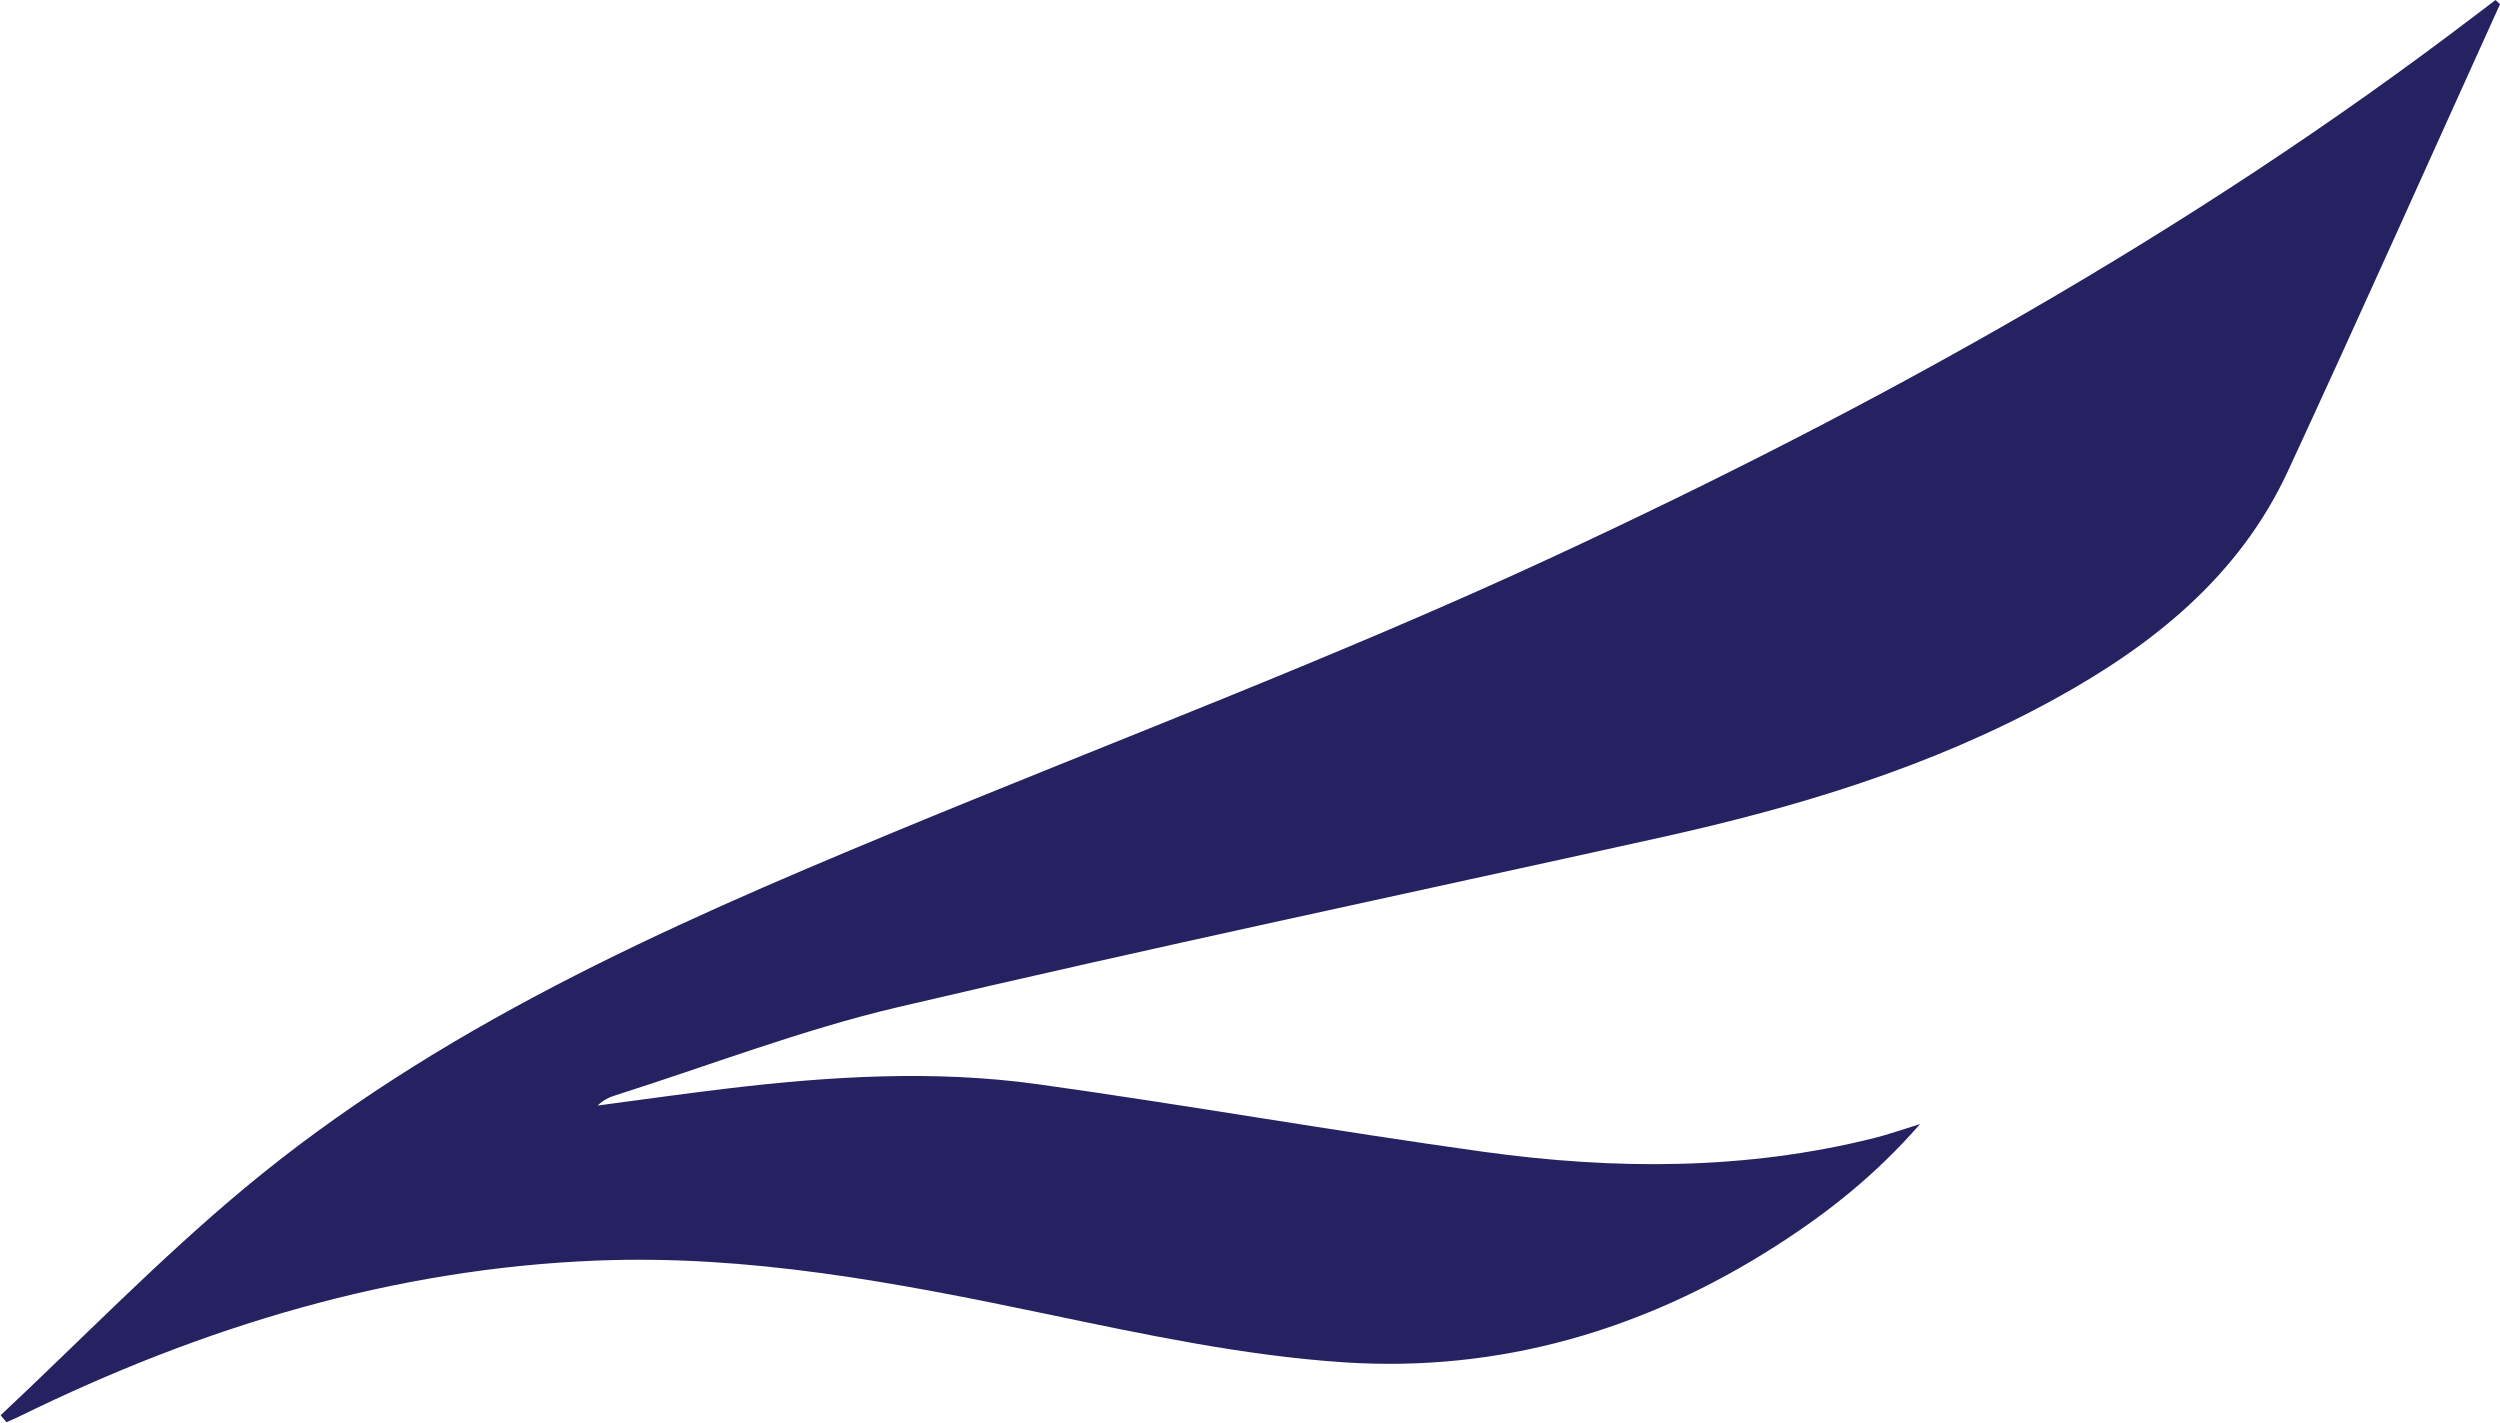 <?xml version="1.0" encoding="UTF-8" standalone="no"?>
<!-- Created with Inkscape (http://www.inkscape.org/) -->

<svg
   version="1.1"
   id="svg1"
   width="772.03"
   height="439.307"
   viewBox="0 0 772.03 439.307"
   xmlns="http://www.w3.org/2000/svg"
   xmlns:svg="http://www.w3.org/2000/svg">
  <defs
     id="defs1">
    <clipPath
       clipPathUnits="userSpaceOnUse"
       id="clipPath98">
      <path
         d="M 0,1080 H 1080 V 0 H 0 Z"
         transform="translate(-829.512,-703.77)"
         id="path98" />
    </clipPath>
  </defs>
  <g
     id="layer-MC0"
     transform="translate(-13233.985,-500.347)">
    <path
       id="path97"
       d="m 0,0 c -16.358,-36.081 -32.5,-72.263 -49.151,-108.208 -11.245,-24.277 -31.145,-40.173 -53.958,-52.728 -28.573,-15.725 -59.471,-25.04 -91.13,-32.059 -58.988,-13.077 -118.117,-25.54 -176.928,-39.366 -22.15,-5.208 -43.579,-13.485 -65.33,-20.383 -1.493,-0.474 -2.931,-1.121 -4.202,-2.4 9.906,1.309 19.8,2.722 29.72,3.906 24.056,2.871 48.225,4.378 72.284,1.024 34.466,-4.806 68.758,-10.877 103.23,-15.648 30.332,-4.199 60.7,-4.314 90.694,3.24 3.077,0.775 6.078,1.85 10.415,3.185 -10.228,-11.739 -21.256,-20.443 -33.177,-28.099 -30.58,-19.639 -64.265,-29.489 -100.331,-27.097 -23.295,1.545 -46.473,6.515 -69.418,11.313 -34.207,7.152 -68.381,13.648 -103.558,12.26 -47.335,-1.868 -91.523,-15.358 -133.771,-36.073 -1.005,-0.492 -2.043,-0.92 -3.066,-1.377 -0.449,0.538 -0.897,1.076 -1.346,1.614 18.741,17.567 36.685,36.09 56.385,52.506 44.584,37.15 97.063,60.414 150.116,82.408 51.159,21.21 103.106,40.723 153.294,64.023 75.076,34.853 147.396,74.945 213.489,125.359 1.565,1.194 3.135,2.38 4.704,3.57 C -0.689,0.647 -0.345,0.324 0,0"
       style="fill:#262262;fill-opacity:1;fill-rule:nonzero;stroke:none"
       transform="matrix(1.333,0,0,-1.333,14006.016,501.64)"
       clip-path="url(#clipPath98)" />
  </g>
</svg>

